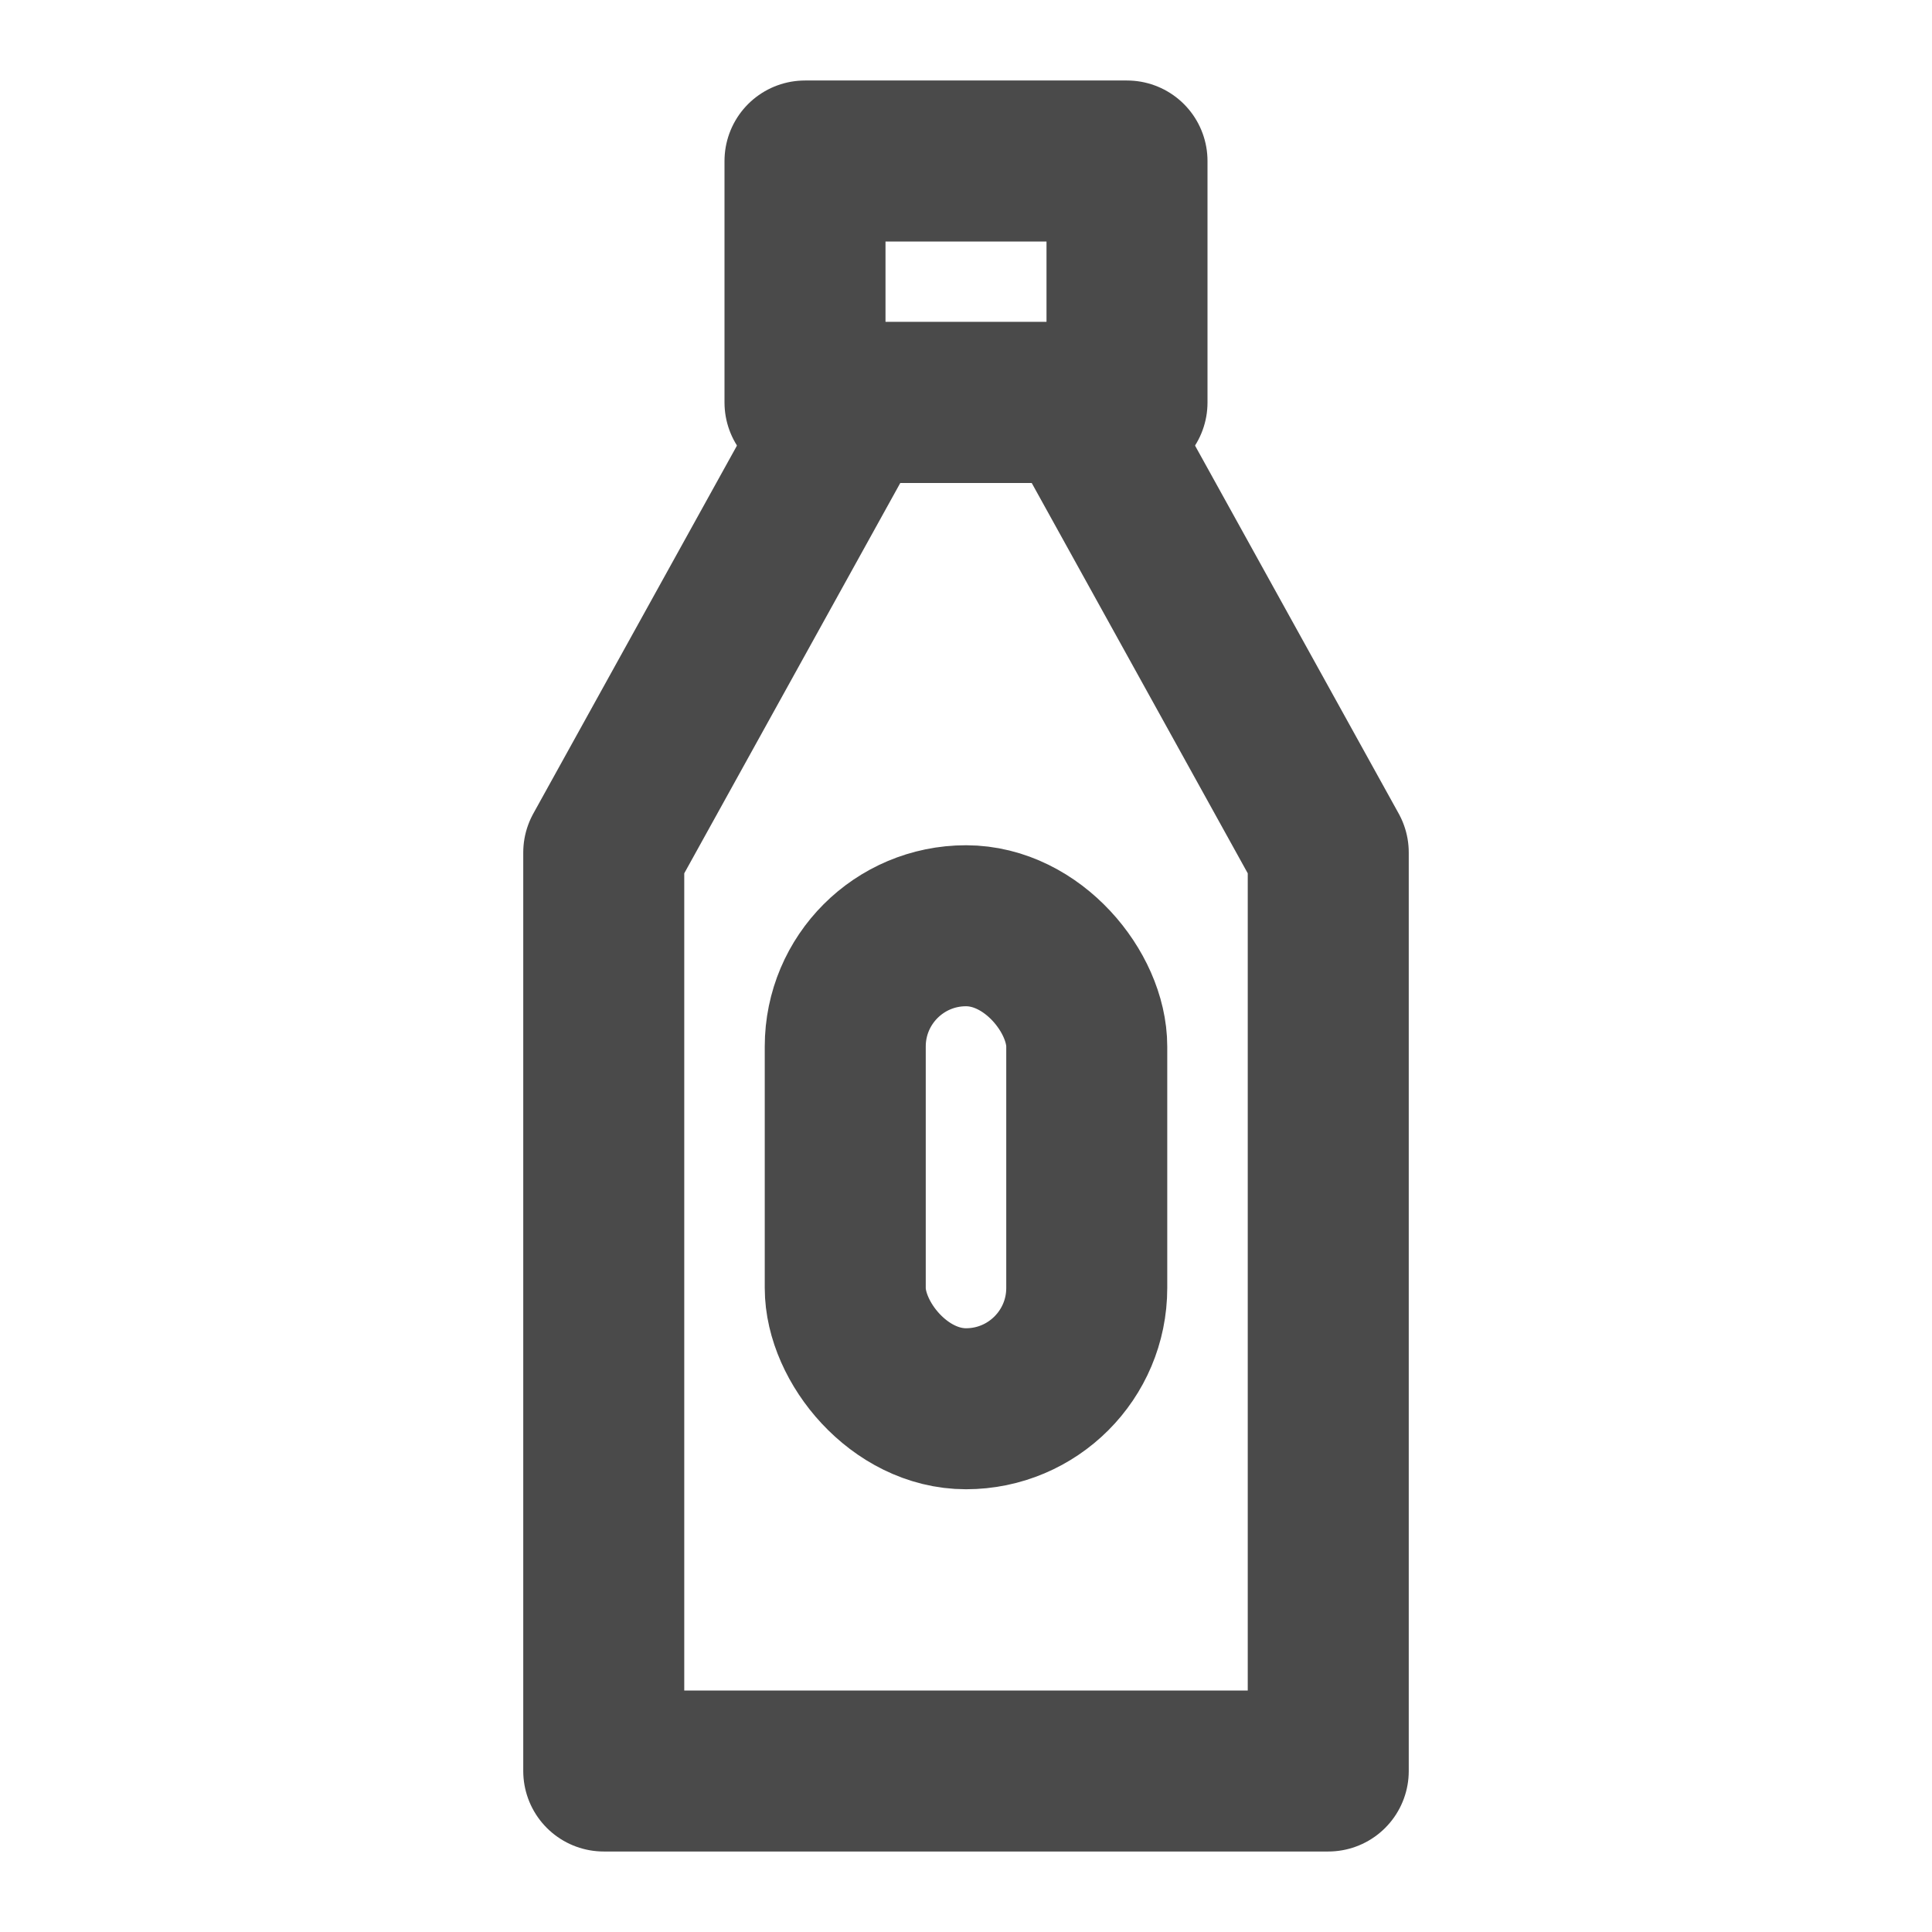 <?xml version="1.0" encoding="UTF-8"?><svg width="24" height="24" viewBox="0 0 48 48" fill="none" xmlns="http://www.w3.org/2000/svg"><path d="M21.188 10H26.812L33 21.181V44H15V21.181L21.188 10Z" stroke="#4a4a4a" stroke-width="4" stroke-linecap="round" stroke-linejoin="round"/><rect x="20" y="4" width="8" height="6" fill="none" stroke="#4a4a4a" stroke-width="4" stroke-linecap="round" stroke-linejoin="round"/><rect x="21" y="23" width="6" height="12" rx="3" fill="none" stroke="#4a4a4a" stroke-width="4" stroke-linecap="round" stroke-linejoin="round"/></svg>